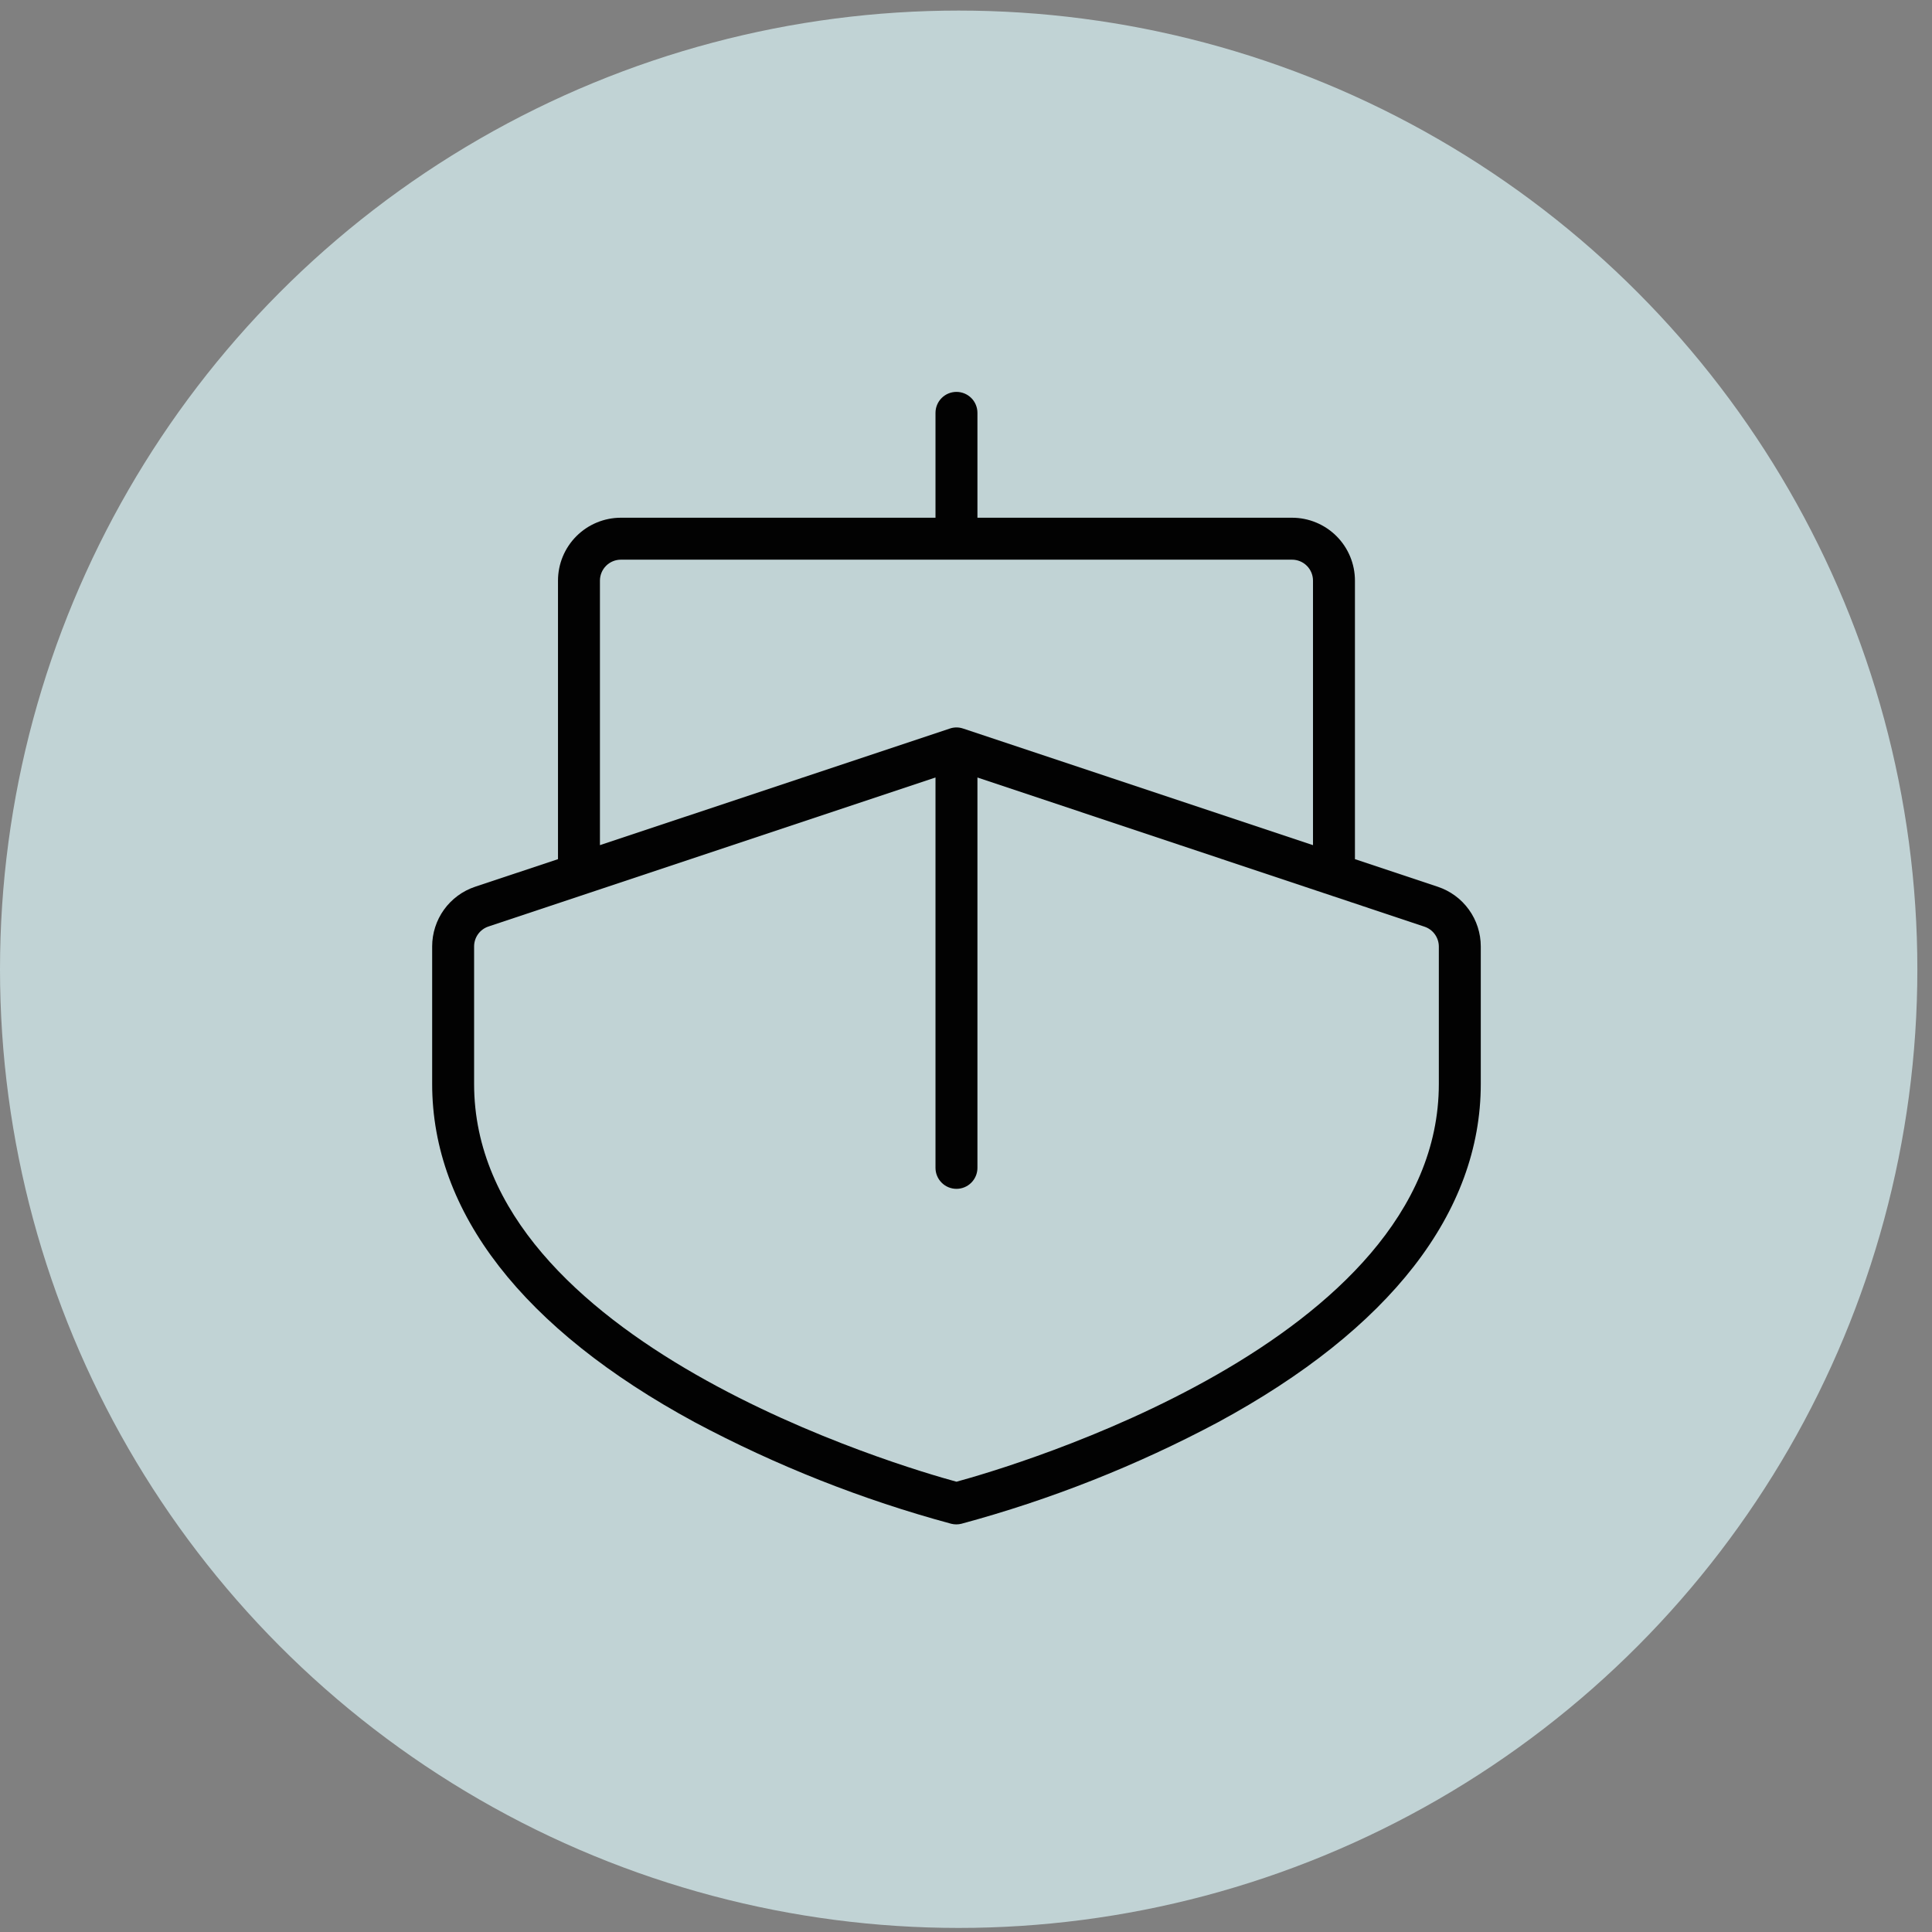 <svg width="76" height="76" viewBox="0 0 76 76" fill="none" xmlns="http://www.w3.org/2000/svg">
<rect x="0" y="0" width="76" height="76" fill="#808080" stroke="none"/>
<circle opacity="0.75" cx="37.712" cy="38.128" r="37.712" fill="#D7EFF1"/>
<path d="M56.557 34.882L53.3 33.797V22.841C53.3 22.184 53.039 21.555 52.575 21.091C52.111 20.627 51.481 20.366 50.825 20.366H38.45V16.241C38.45 16.022 38.363 15.812 38.208 15.657C38.054 15.503 37.844 15.416 37.625 15.416C37.406 15.416 37.196 15.503 37.042 15.657C36.887 15.812 36.8 16.022 36.8 16.241V20.366H24.425C23.769 20.366 23.139 20.627 22.675 21.091C22.211 21.555 21.95 22.184 21.95 22.841V33.797L18.691 34.882C18.198 35.046 17.77 35.362 17.466 35.783C17.163 36.205 17 36.711 17 37.231V42.641C17 47.686 20.572 52.287 27.331 55.948C30.532 57.655 33.916 58.995 37.419 59.941C37.55 59.974 37.688 59.974 37.819 59.941C41.323 58.995 44.71 57.656 47.913 55.948C54.678 52.287 58.25 47.686 58.25 42.641V37.231C58.25 36.711 58.087 36.204 57.783 35.783C57.479 35.361 57.05 35.046 56.557 34.882ZM23.6 22.841C23.6 22.622 23.687 22.412 23.842 22.257C23.996 22.103 24.206 22.016 24.425 22.016H50.825C51.044 22.016 51.254 22.103 51.408 22.257C51.563 22.412 51.65 22.622 51.65 22.841V33.246L37.885 28.659C37.716 28.601 37.534 28.601 37.365 28.659L23.6 33.246V22.841ZM56.6 42.641C56.6 52.813 39.671 57.73 37.625 58.287C35.579 57.73 18.65 52.813 18.65 42.641V37.231C18.65 37.058 18.704 36.889 18.805 36.748C18.906 36.607 19.049 36.502 19.213 36.447L36.8 30.585V45.941C36.8 46.16 36.887 46.369 37.042 46.524C37.196 46.679 37.406 46.766 37.625 46.766C37.844 46.766 38.054 46.679 38.208 46.524C38.363 46.369 38.45 46.16 38.45 45.941V30.585L56.035 36.453C56.2 36.508 56.343 36.613 56.444 36.754C56.546 36.895 56.6 37.064 56.6 37.237V42.641Z" fill="#020202"/>
</svg>
